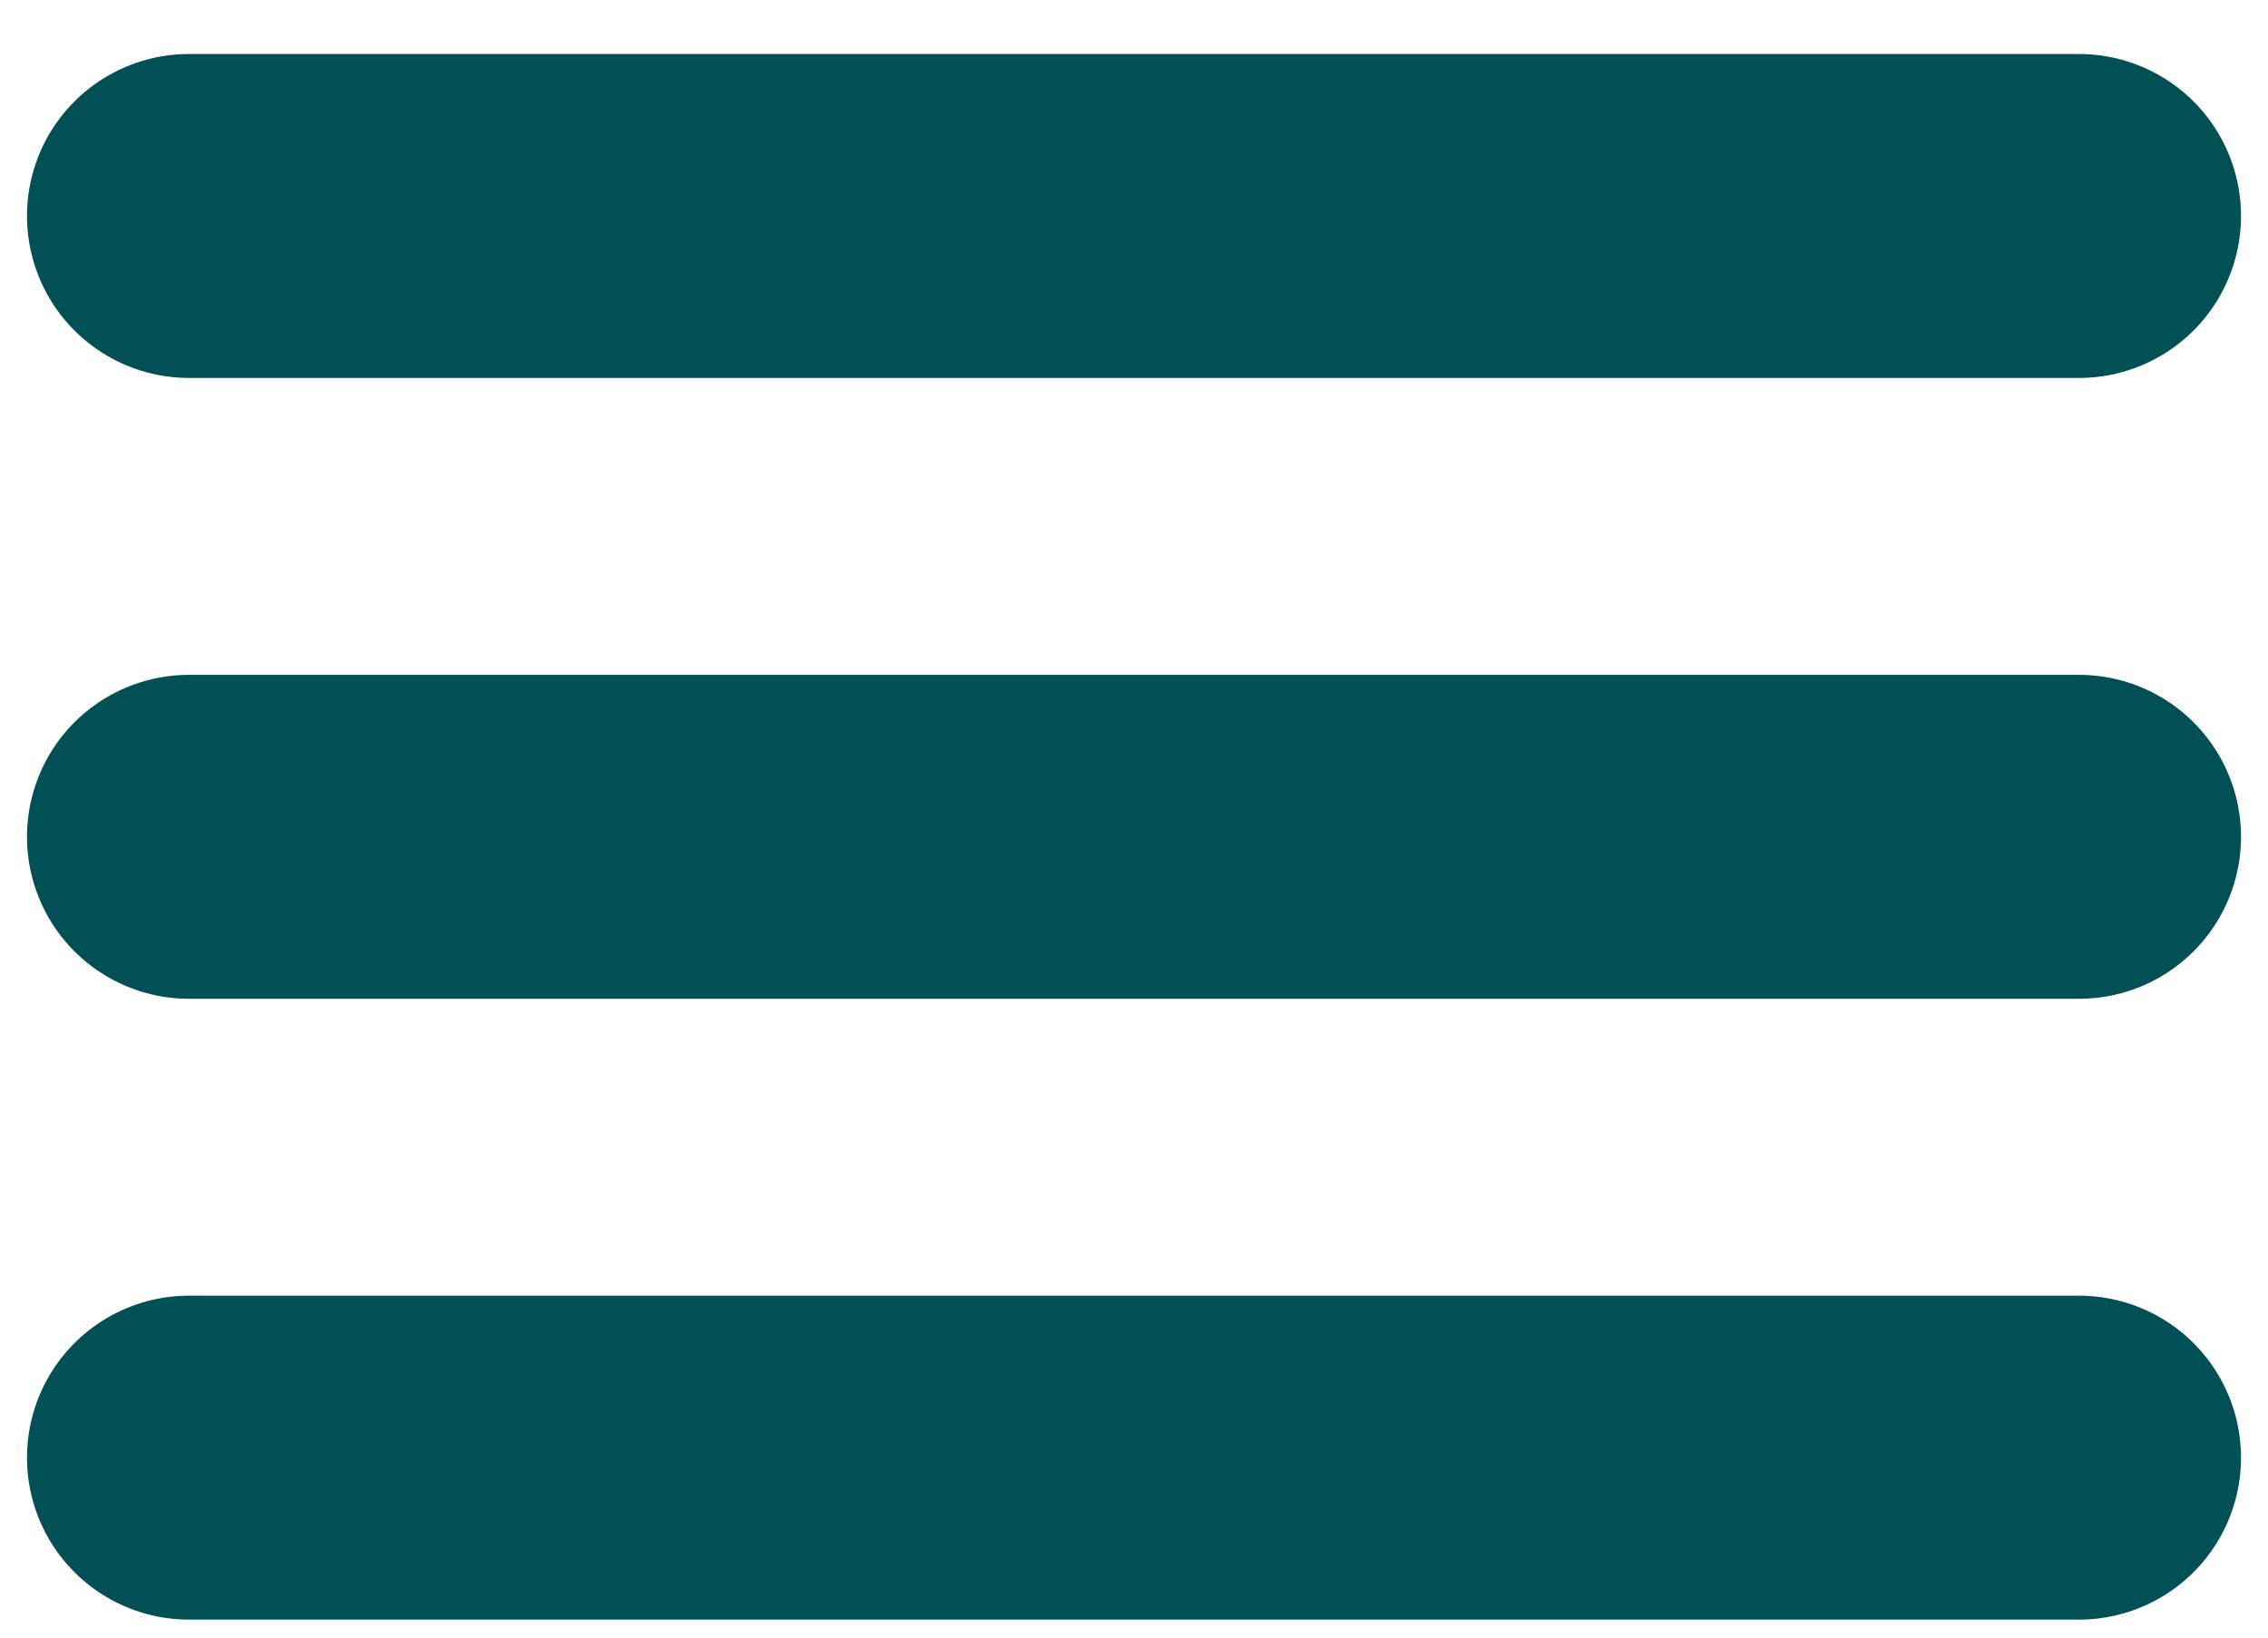 <svg width="36" height="26" viewBox="0 0 36 26" fill="none" xmlns="http://www.w3.org/2000/svg">
<path d="M3 3.429H33" stroke="#005056" stroke-width="5.143" stroke-linecap="round"/>
<path d="M3 13.286H33" stroke="#005056" stroke-width="5.143" stroke-linecap="round"/>
<path d="M3 23.143H33" stroke="#005056" stroke-width="5.143" stroke-linecap="round"/>
</svg>
